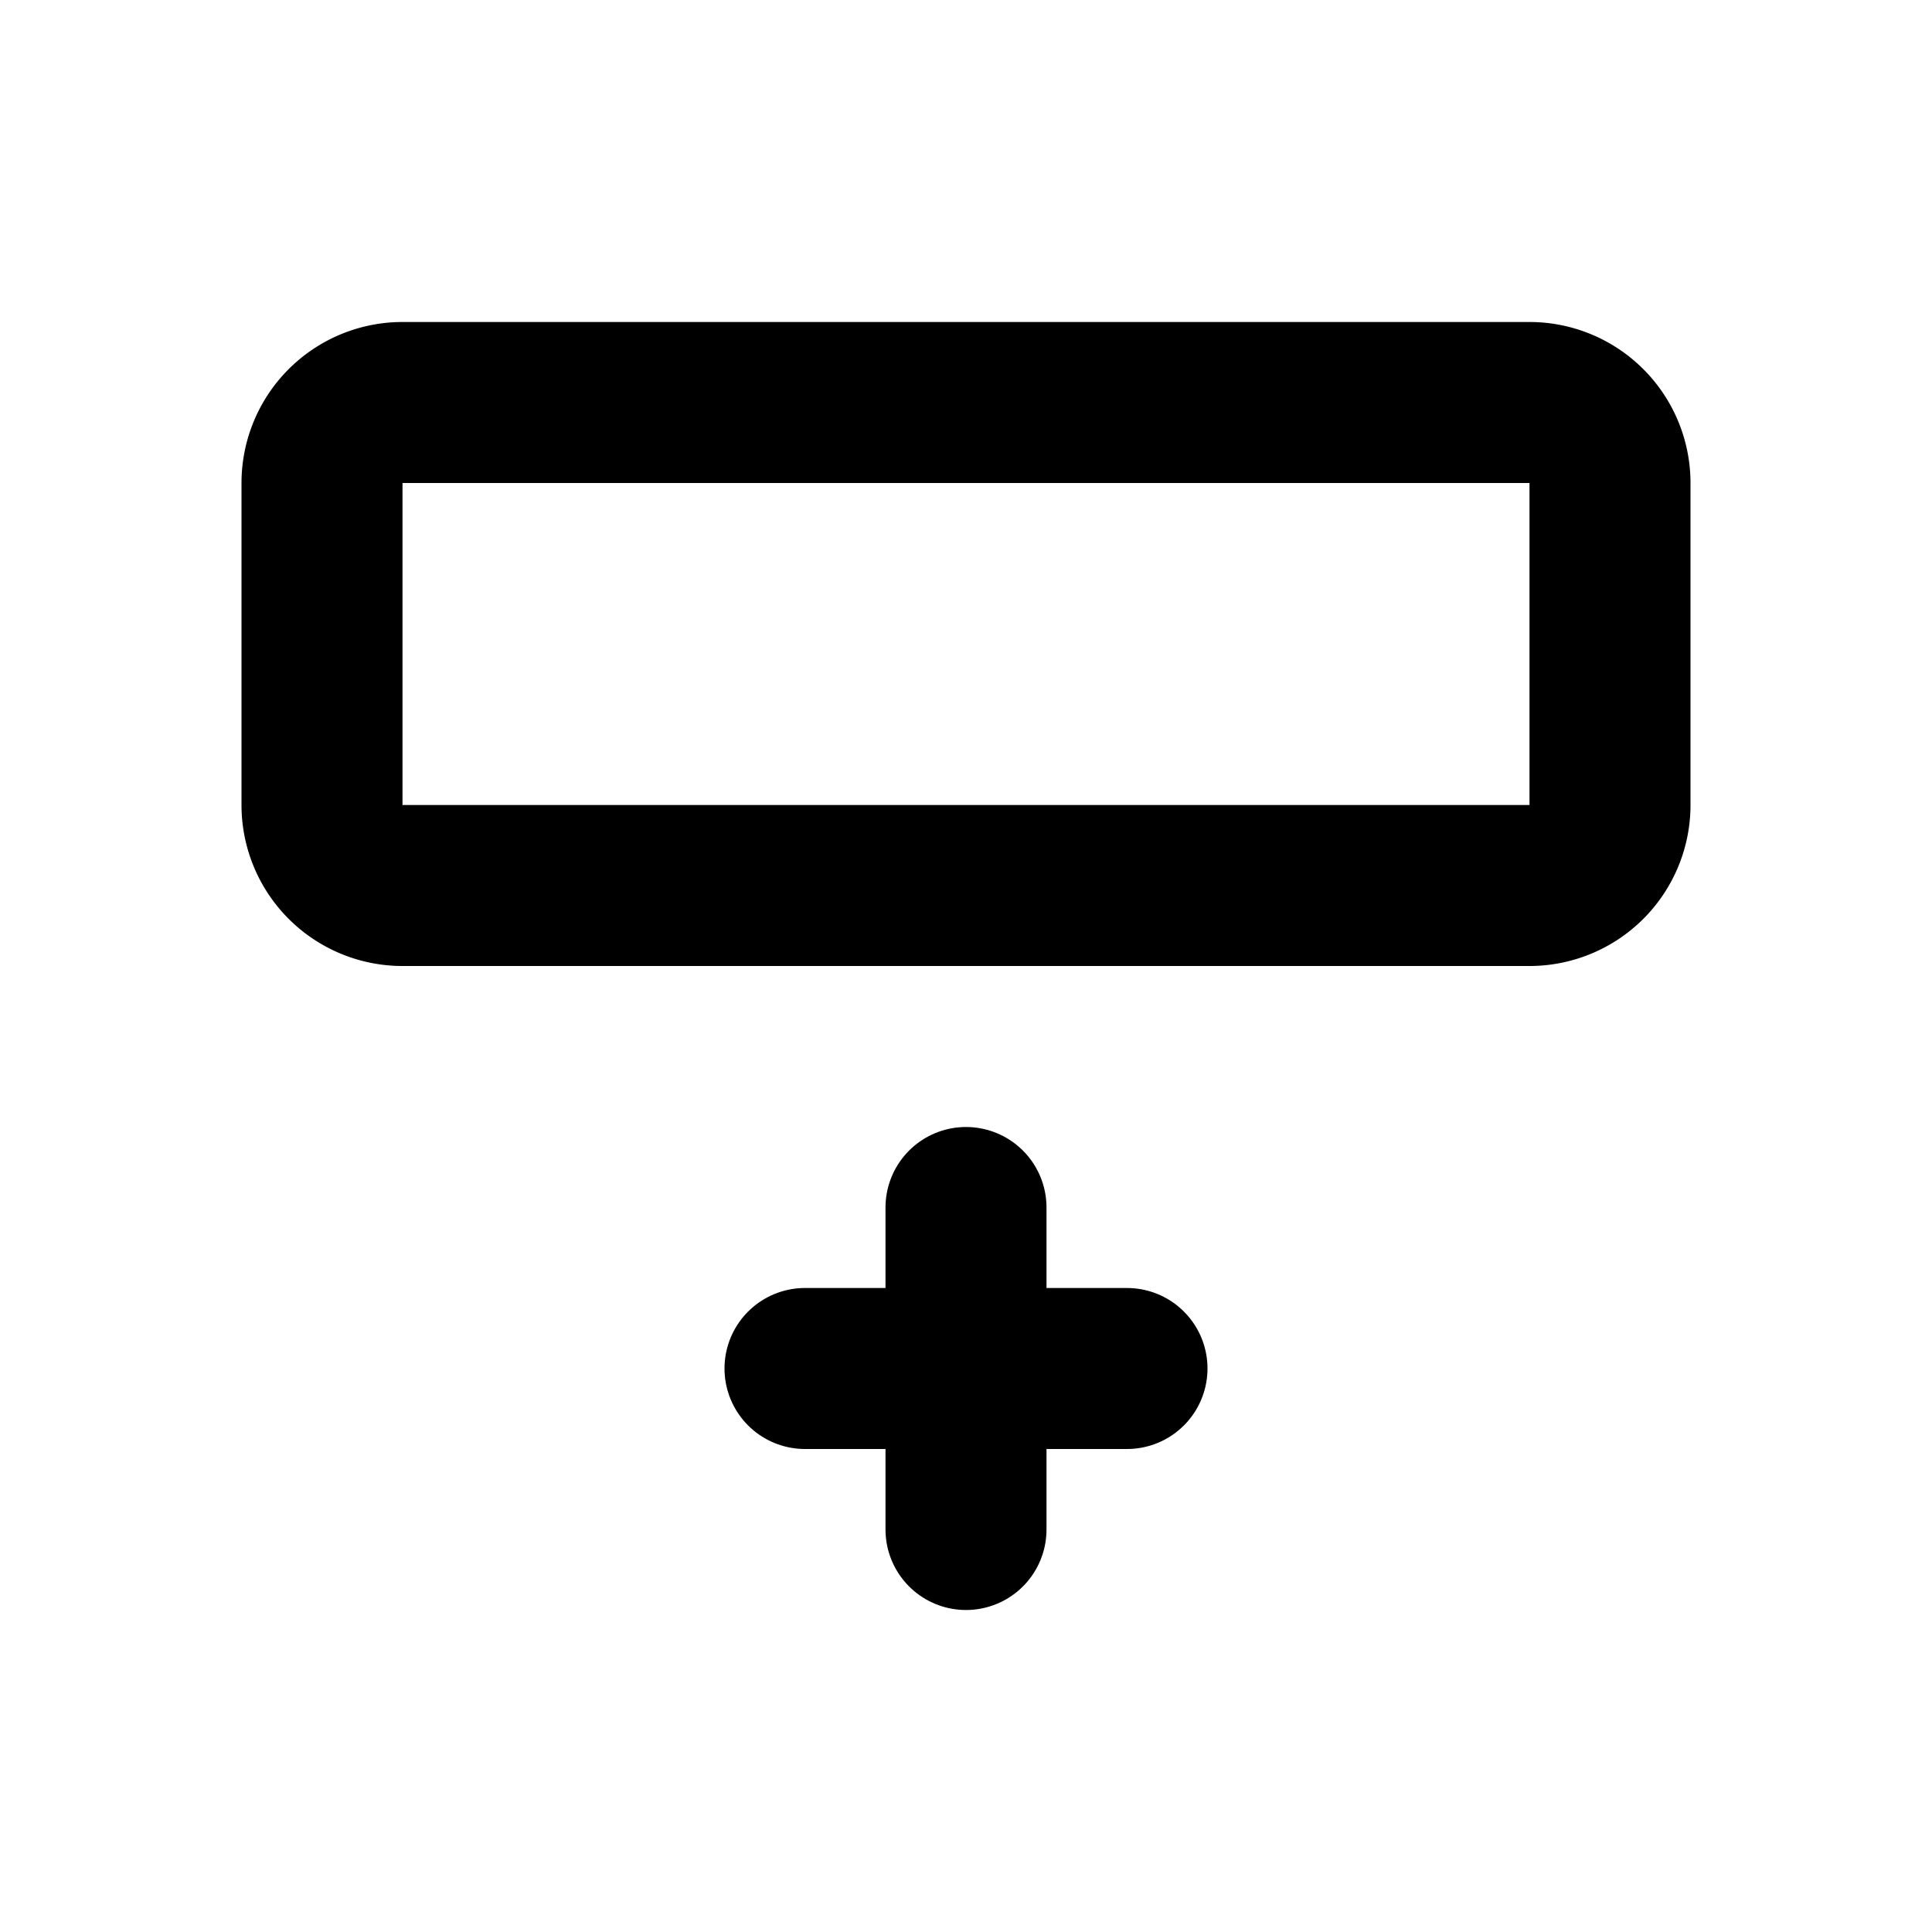 <svg xmlns="http://www.w3.org/2000/svg" class="icon icon-tabler icon-tabler-row-insert-bottom" width="24" height="24" viewBox="0 0 24 24" stroke-width="2" stroke="currentColor" fill="none" stroke-linecap="round" stroke-linejoin="round">
  <path stroke="none" d="M0 0h24v24H0z" fill="none"/>
  <path d="M20 6v4a1 1 0 0 1 -1 1h-14a1 1 0 0 1 -1 -1v-4a1 1 0 0 1 1 -1h14a1 1 0 0 1 1 1z" />
  <line x1="12" y1="15" x2="12" y2="19" />
  <line x1="14" y1="17" x2="10" y2="17" />
</svg>


